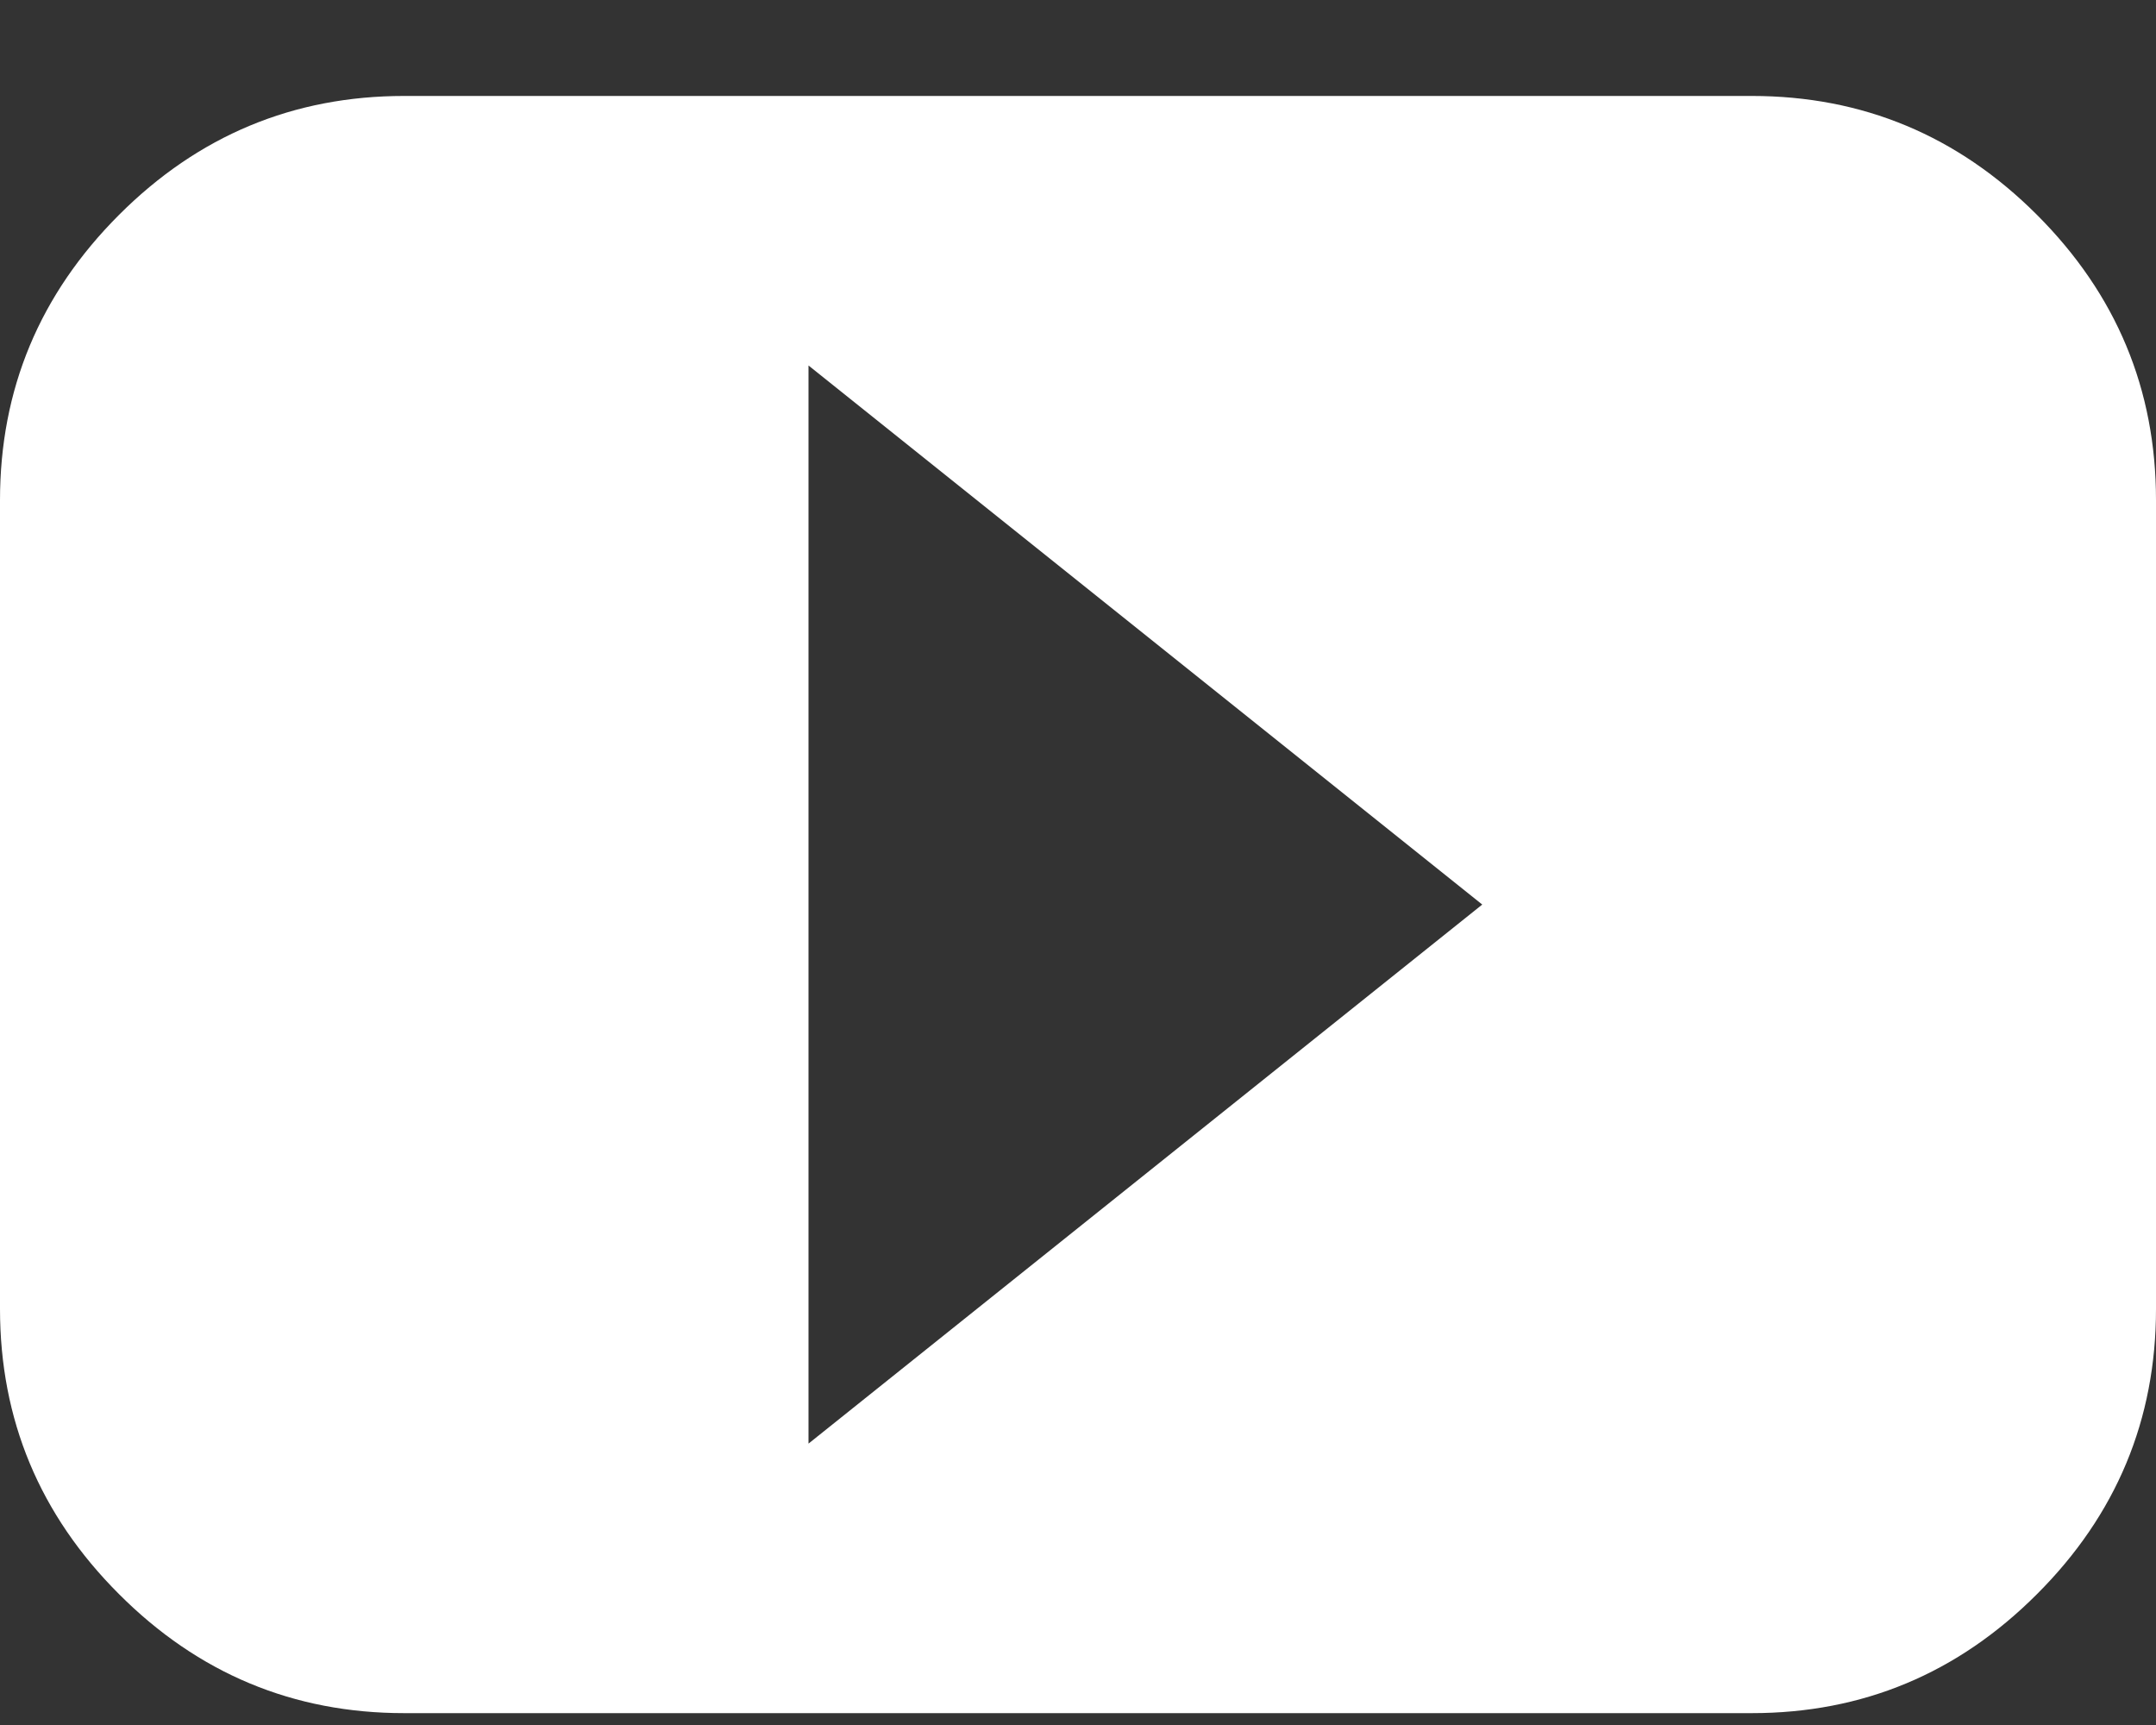 <svg width="20" height="16" viewBox="0 0 20 16" fill="none" xmlns="http://www.w3.org/2000/svg">
<rect x="0" y="0" width="20" height="16" fill="#333333" stroke="none"/>
<path d="M16.25 0.89H3.75C2.721 0.89 1.839 1.258 1.104 1.993C0.368 2.729 0 3.611 0 4.64V12.14C0 13.168 0.368 14.051 1.104 14.786C1.839 15.522 2.721 15.89 3.75 15.89H16.25C17.279 15.89 18.161 15.522 18.896 14.786C19.632 14.051 20 13.168 20 12.14V4.64C20 3.611 19.632 2.729 18.896 1.993C18.161 1.258 17.279 0.89 16.25 0.89ZM7.5 13.39V3.39L13.75 8.39L7.5 13.39Z" fill="white"/>
</svg>
